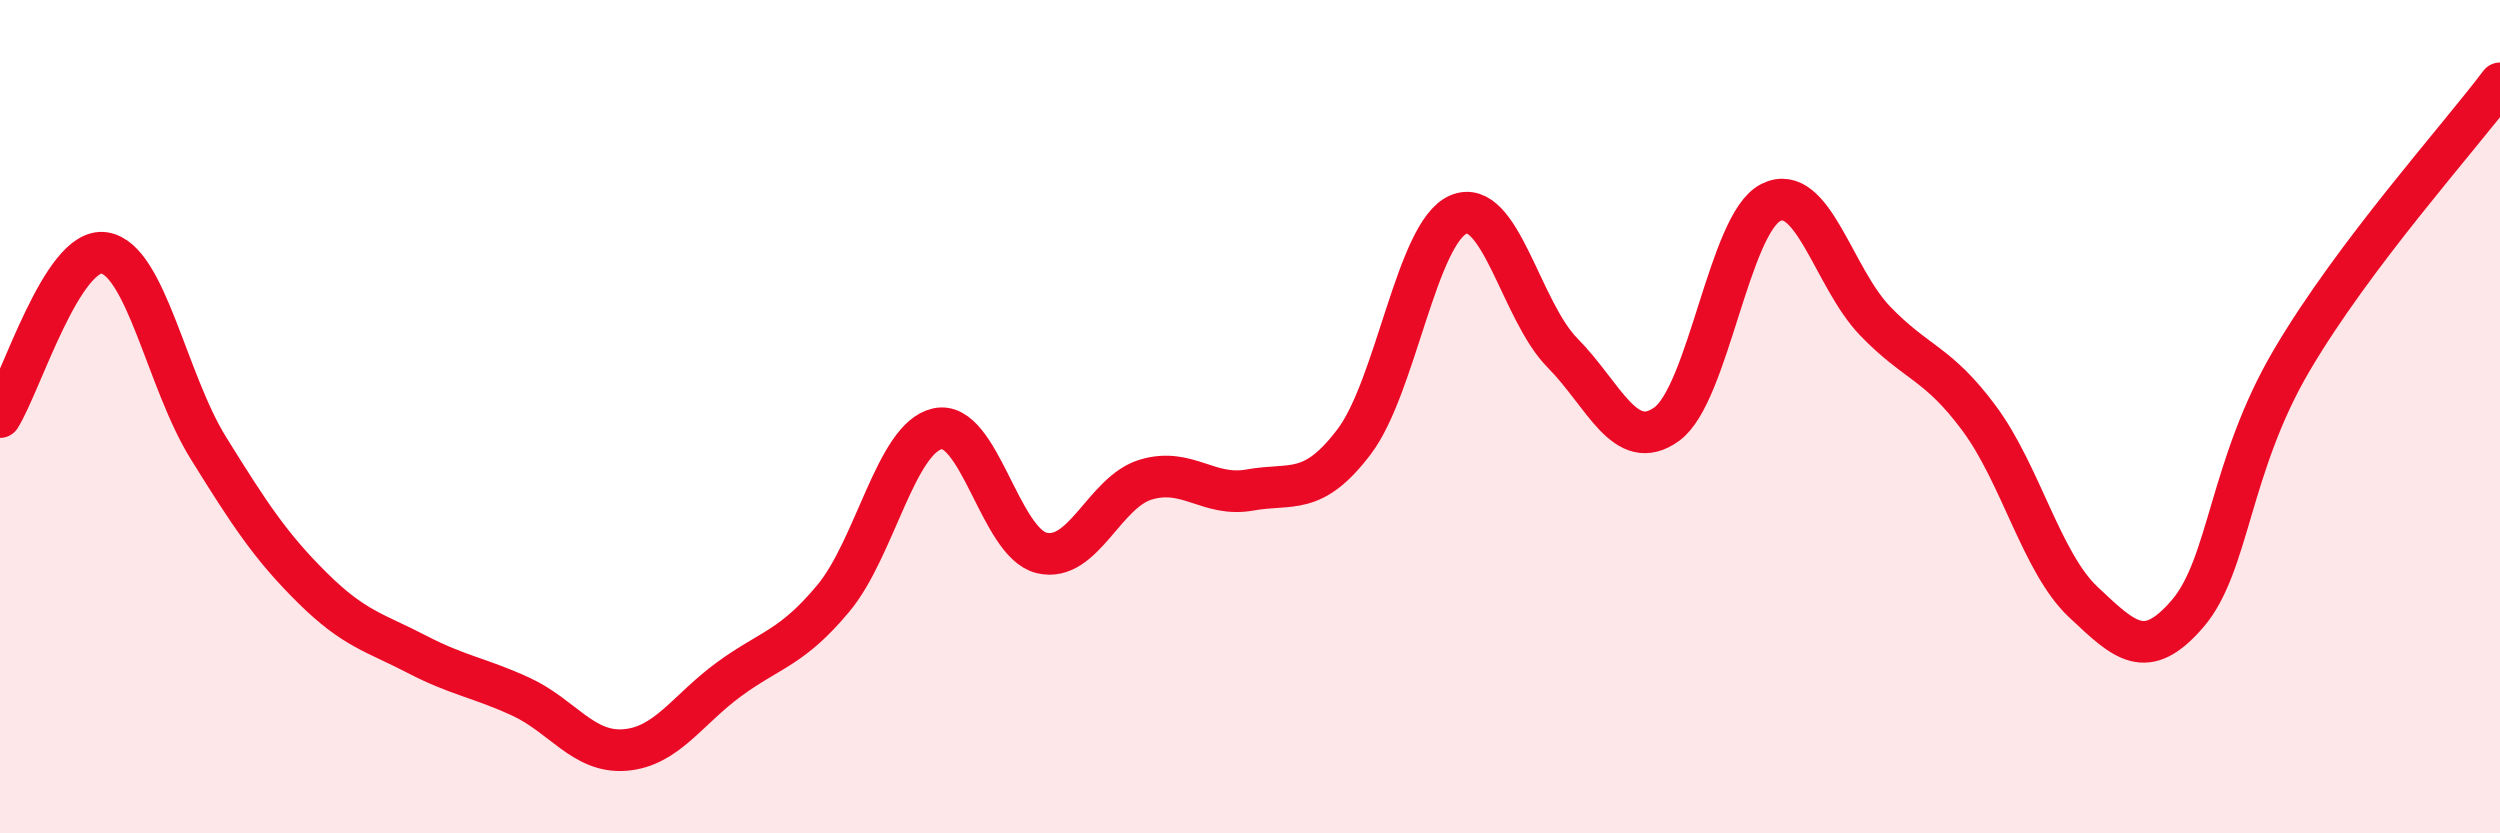 
    <svg width="60" height="20" viewBox="0 0 60 20" xmlns="http://www.w3.org/2000/svg">
      <path
        d="M 0,10.01 C 0.5,9.22 1.5,5.92 2.5,6.07 C 3.5,6.22 4,9.14 5,10.75 C 6,12.36 6.5,13.12 7.5,14.11 C 8.5,15.1 9,15.18 10,15.7 C 11,16.22 11.5,16.26 12.5,16.72 C 13.5,17.18 14,18.08 15,18 C 16,17.92 16.5,17.03 17.5,16.3 C 18.5,15.57 19,15.56 20,14.36 C 21,13.16 21.5,10.51 22.5,10.29 C 23.5,10.07 24,13.03 25,13.27 C 26,13.51 26.5,11.81 27.5,11.51 C 28.5,11.21 29,11.94 30,11.76 C 31,11.58 31.5,11.92 32.5,10.6 C 33.5,9.28 34,5.58 35,5.15 C 36,4.72 36.5,7.46 37.5,8.47 C 38.5,9.48 39,10.9 40,10.18 C 41,9.46 41.5,5.36 42.5,4.86 C 43.5,4.36 44,6.66 45,7.7 C 46,8.74 46.5,8.69 47.5,10.04 C 48.5,11.39 49,13.51 50,14.45 C 51,15.39 51.5,15.89 52.5,14.73 C 53.5,13.57 53.5,11.2 55,8.65 C 56.5,6.1 59,3.33 60,2L60 20L0 20Z"
        fill="#EB0A25"
        opacity="0.1"
        stroke-linecap="round"
        stroke-linejoin="round"
      />
      <path
        d="M 0,10.01 C 0.5,9.22 1.5,5.92 2.5,6.07 C 3.5,6.22 4,9.14 5,10.75 C 6,12.36 6.5,13.12 7.5,14.11 C 8.5,15.1 9,15.18 10,15.7 C 11,16.22 11.5,16.26 12.5,16.72 C 13.5,17.18 14,18.08 15,18 C 16,17.92 16.5,17.03 17.5,16.3 C 18.5,15.57 19,15.56 20,14.36 C 21,13.16 21.5,10.51 22.5,10.29 C 23.5,10.07 24,13.03 25,13.27 C 26,13.51 26.5,11.81 27.5,11.51 C 28.5,11.21 29,11.94 30,11.76 C 31,11.58 31.5,11.92 32.5,10.6 C 33.5,9.28 34,5.58 35,5.15 C 36,4.72 36.5,7.46 37.5,8.47 C 38.5,9.48 39,10.9 40,10.18 C 41,9.46 41.5,5.36 42.5,4.86 C 43.5,4.36 44,6.66 45,7.7 C 46,8.74 46.5,8.69 47.5,10.04 C 48.5,11.39 49,13.51 50,14.45 C 51,15.39 51.5,15.89 52.5,14.73 C 53.5,13.57 53.5,11.2 55,8.65 C 56.5,6.1 59,3.33 60,2"
        stroke="#EB0A25"
        stroke-width="1"
        fill="none"
        stroke-linecap="round"
        stroke-linejoin="round"
      />
    </svg>
  